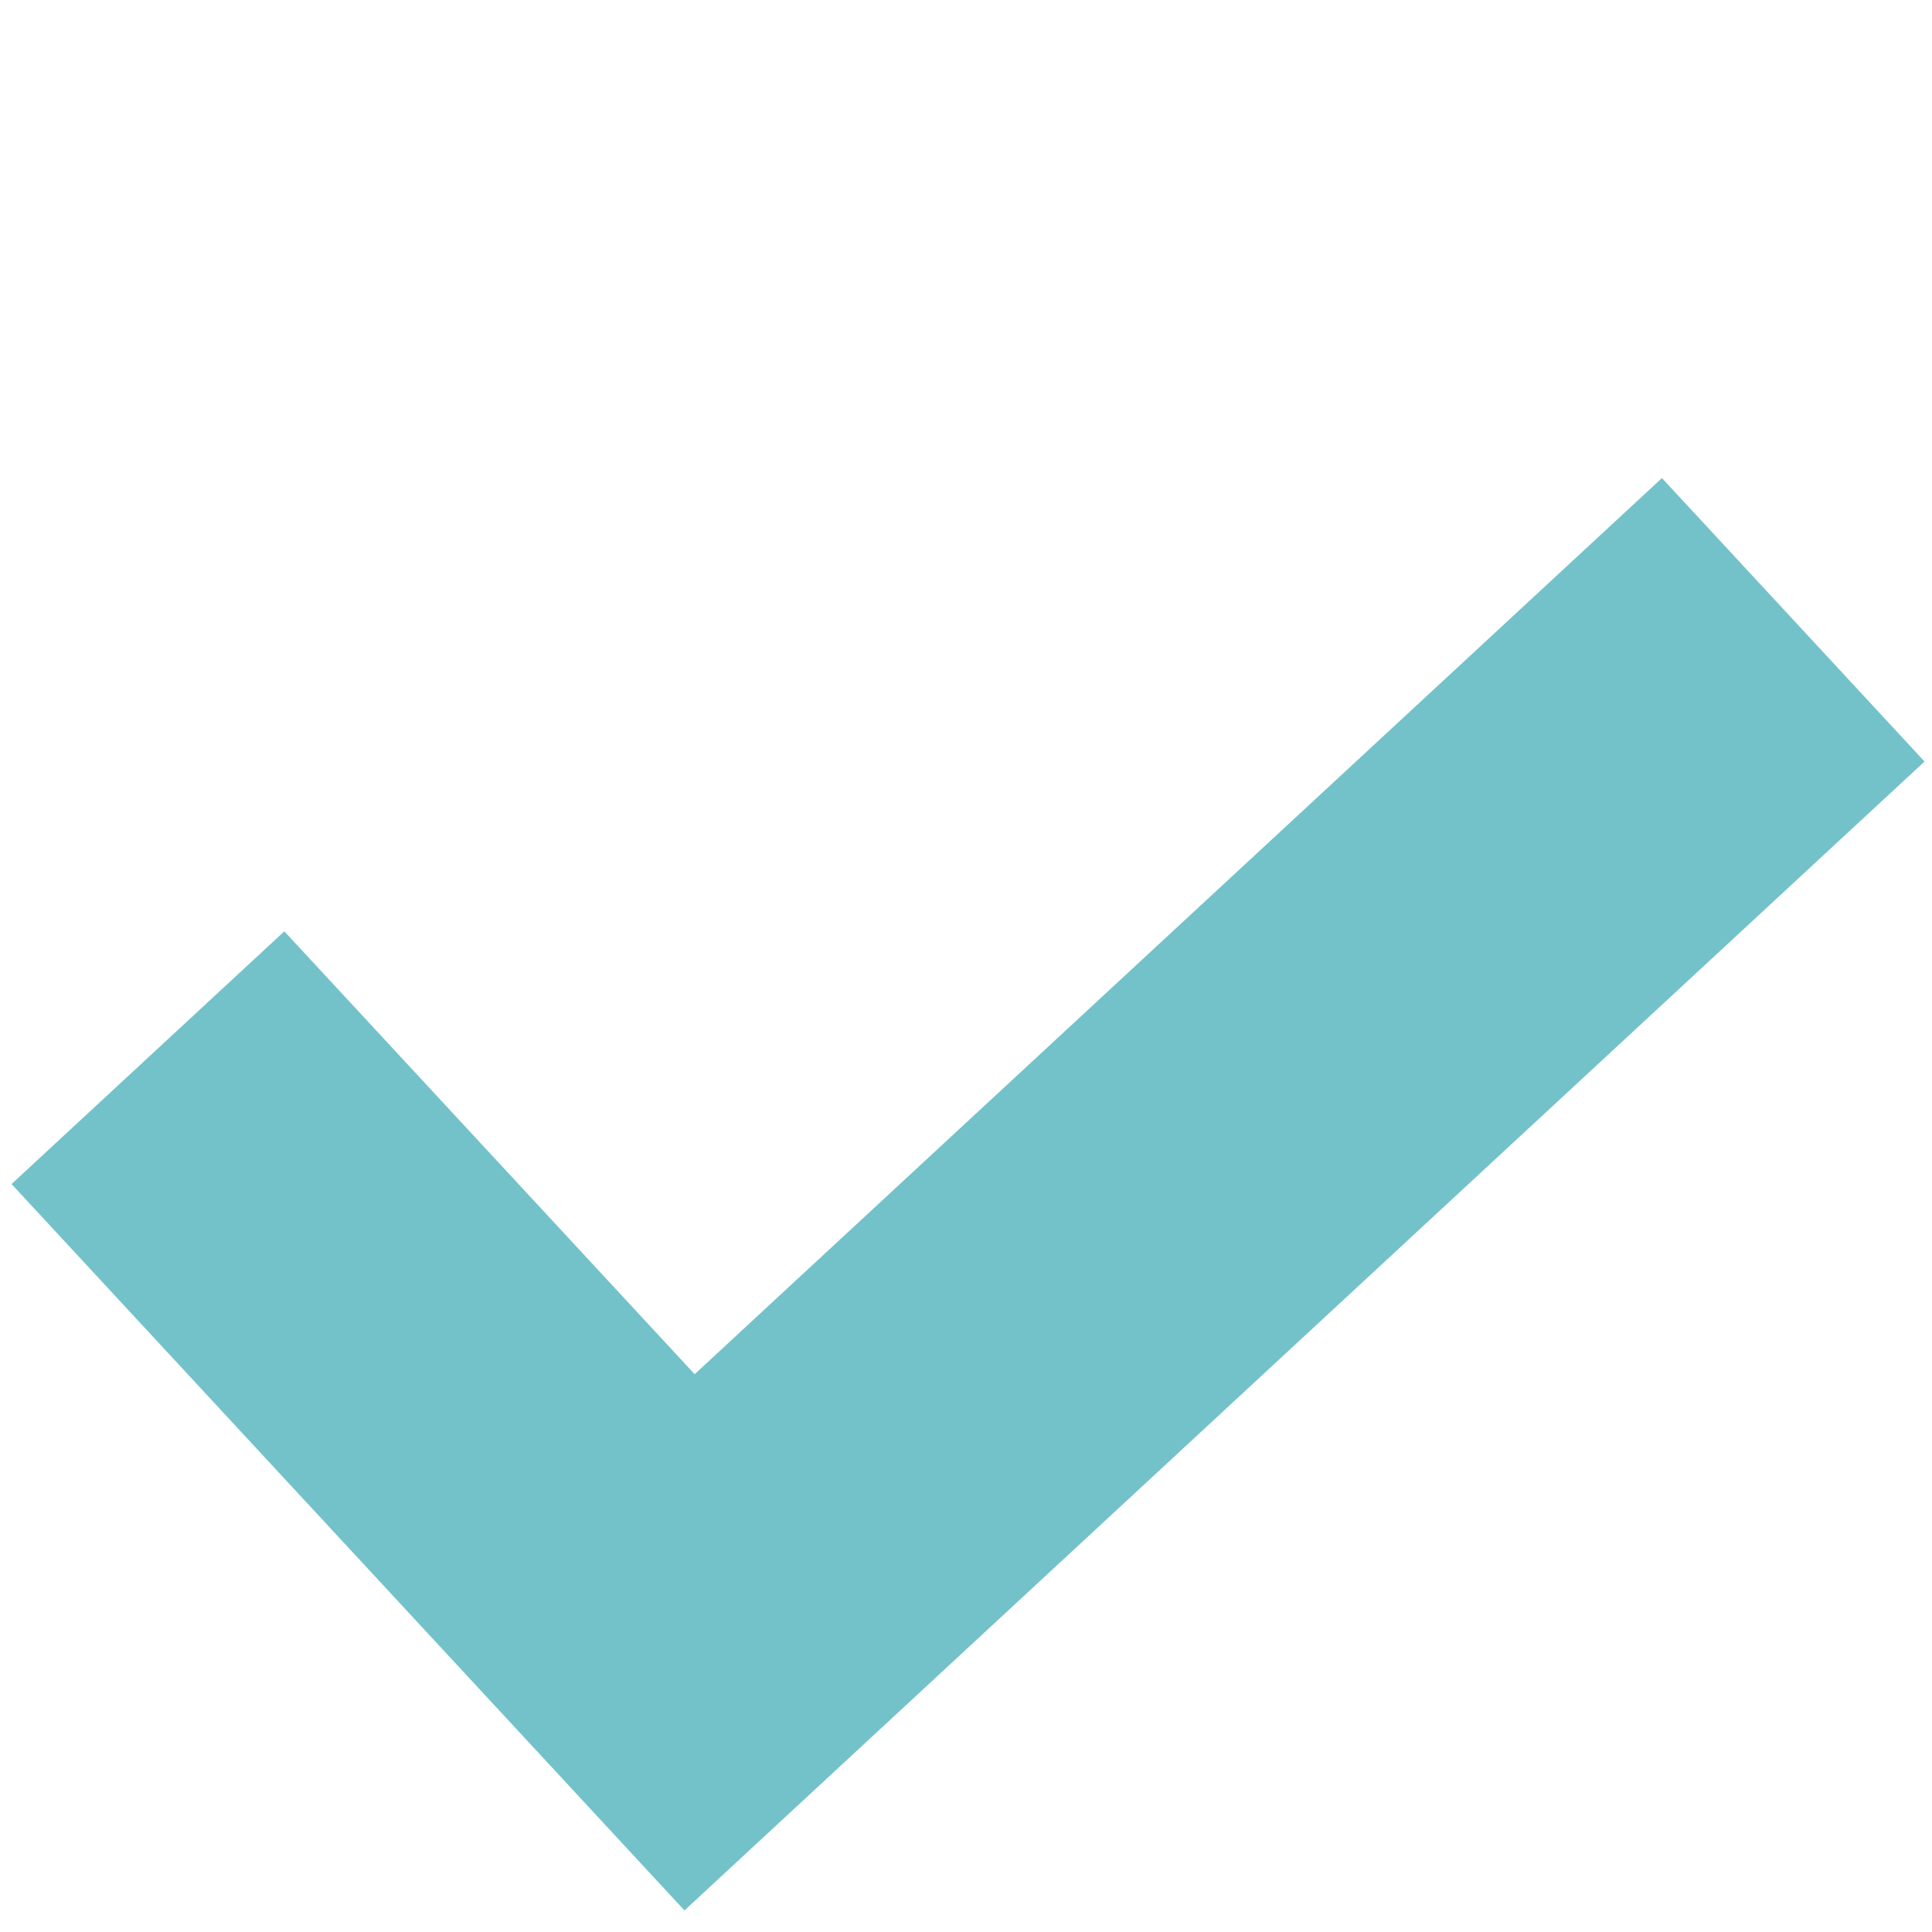 <?xml version="1.0" encoding="UTF-8"?> <svg xmlns="http://www.w3.org/2000/svg" width="36" height="36" viewBox="0 0 36 36" fill="none"> <path d="M12.944 25.606L5.298 17.354L0.215 22.063L12.754 35.598L35.861 14.19L30.968 8.908L12.944 25.606Z" fill="#73C2CA"></path> </svg> 